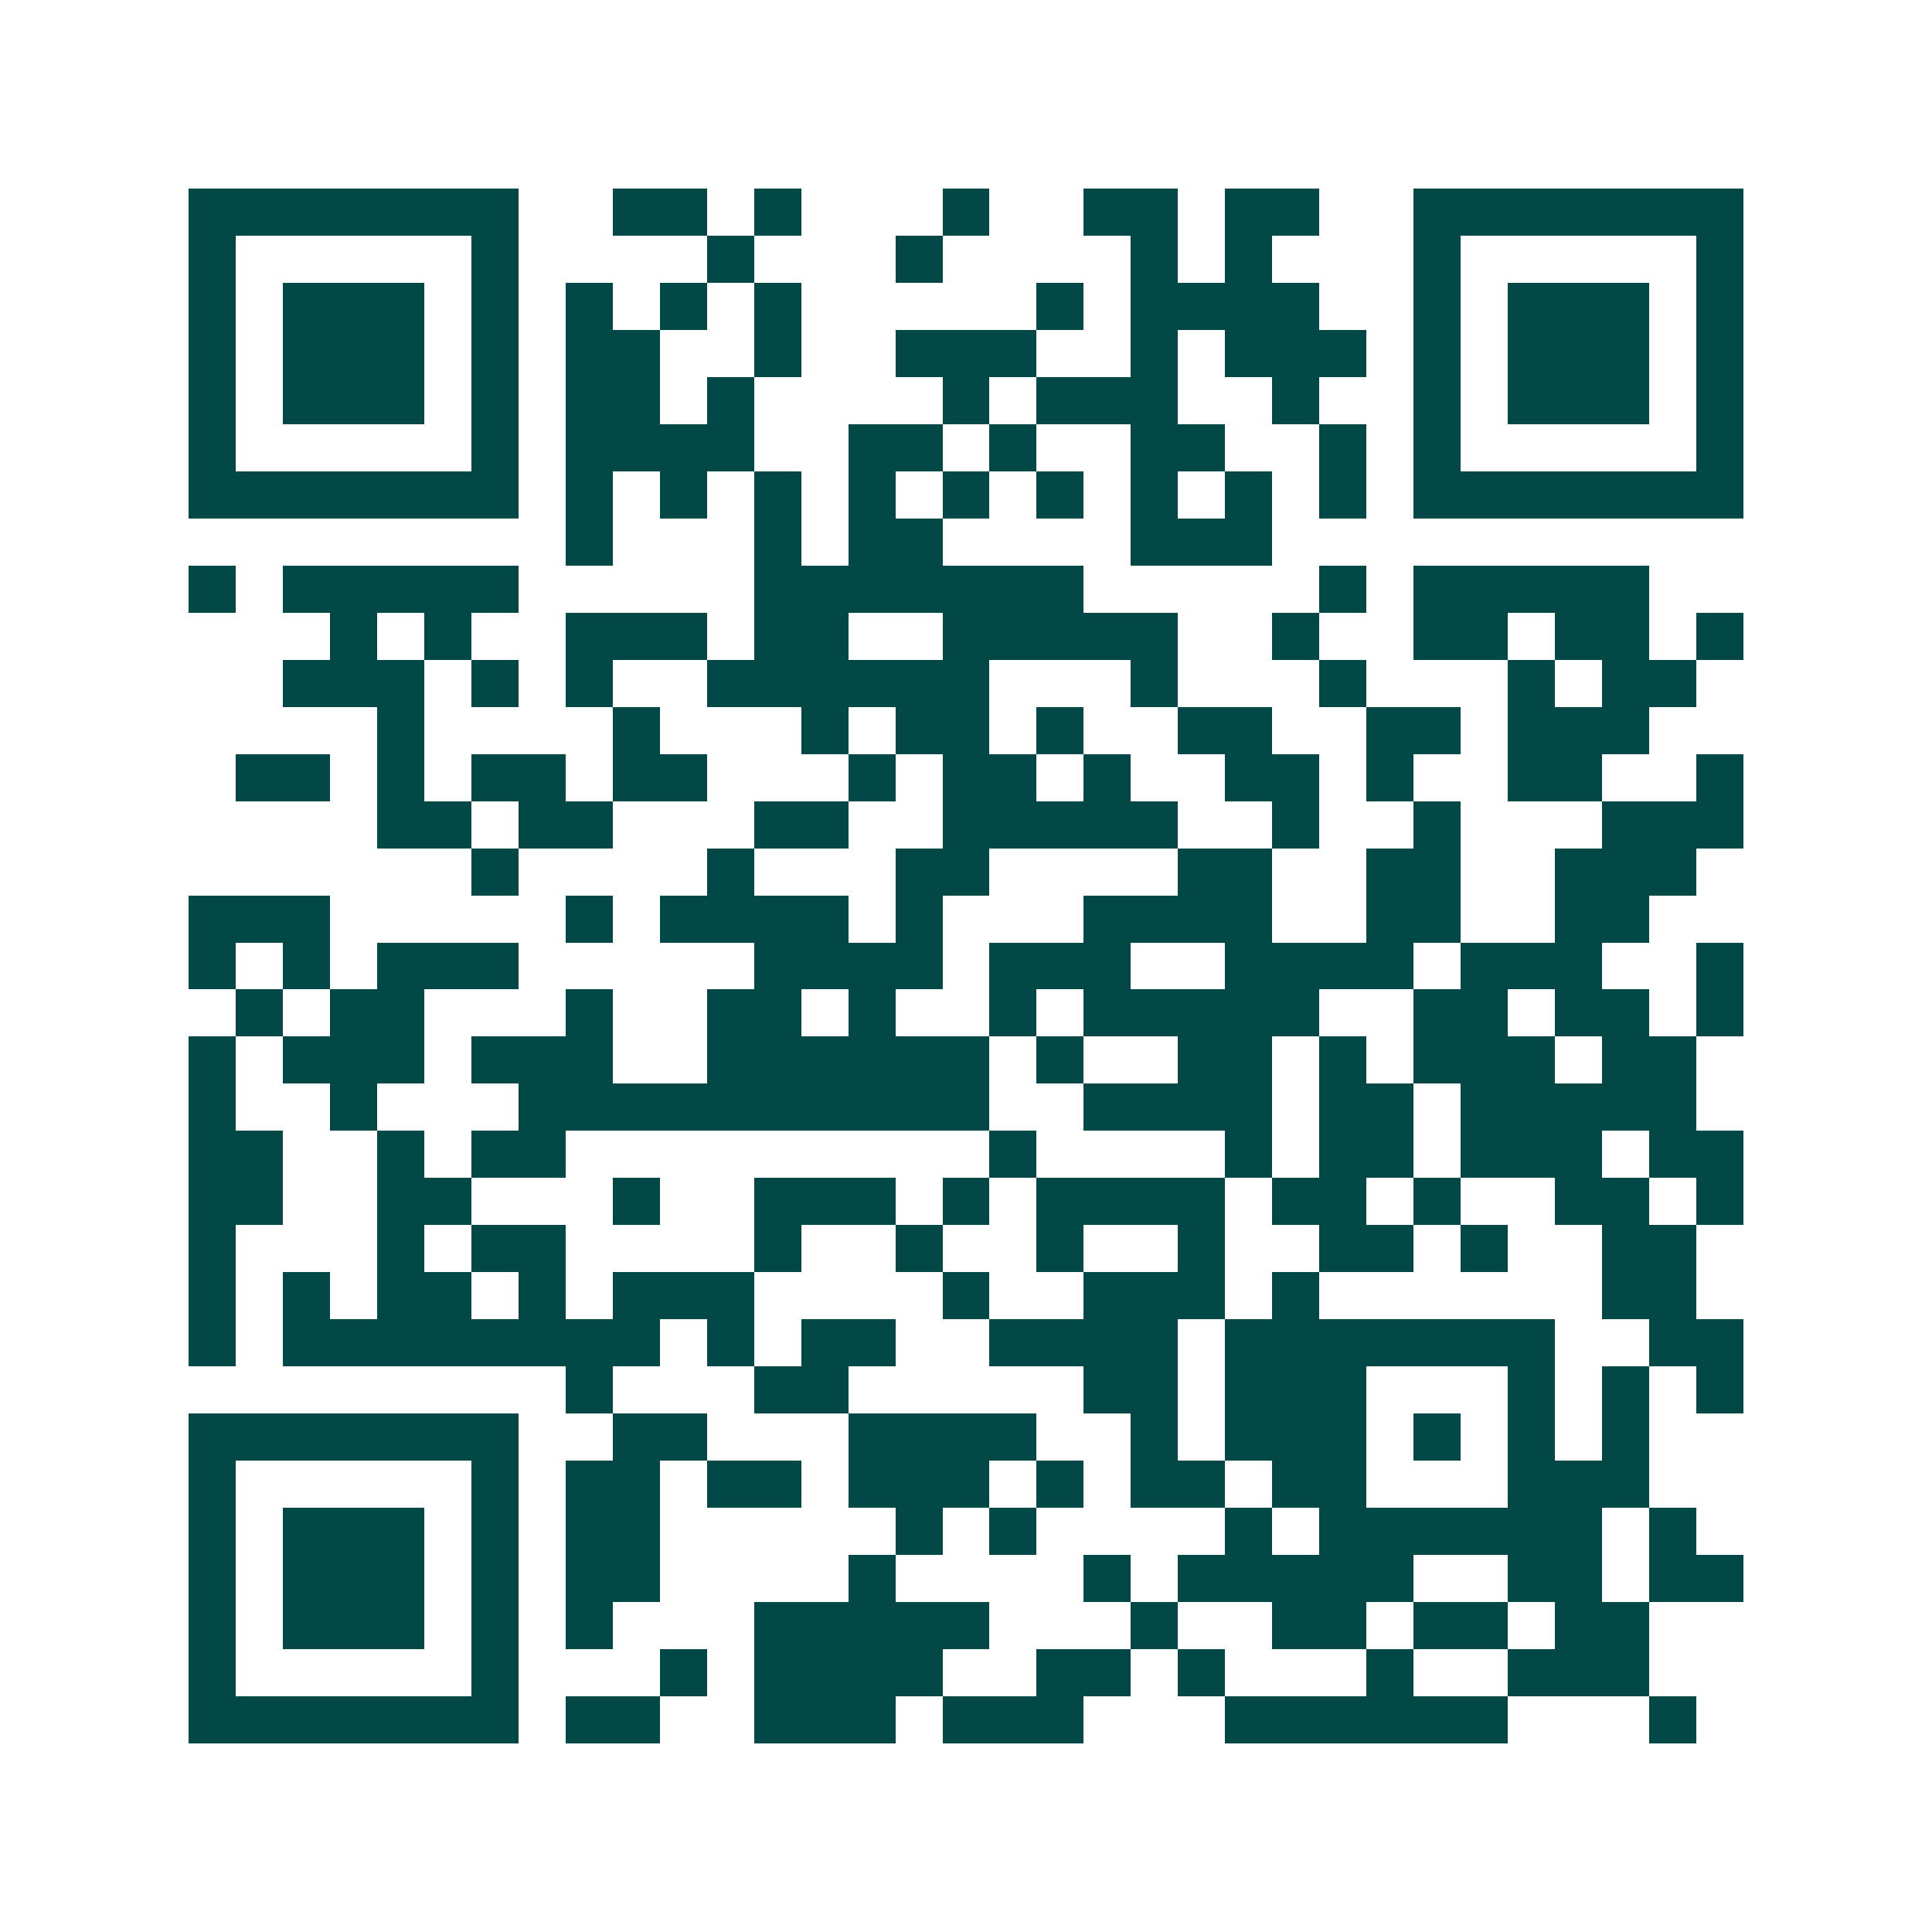 <svg xmlns="http://www.w3.org/2000/svg" width="200" height="200" viewBox="0 0 41 41" shape-rendering="crispEdges"><path fill="#ffffff" d="M0 0h41v41H0z"/><path stroke="#014847" d="M4 4.5h7m2 0h2m1 0h1m3 0h1m2 0h2m1 0h2m2 0h7M4 5.5h1m5 0h1m4 0h1m3 0h1m4 0h1m1 0h1m3 0h1m5 0h1M4 6.5h1m1 0h3m1 0h1m1 0h1m1 0h1m1 0h1m5 0h1m1 0h4m2 0h1m1 0h3m1 0h1M4 7.5h1m1 0h3m1 0h1m1 0h2m2 0h1m2 0h3m2 0h1m1 0h3m1 0h1m1 0h3m1 0h1M4 8.5h1m1 0h3m1 0h1m1 0h2m1 0h1m4 0h1m1 0h3m2 0h1m2 0h1m1 0h3m1 0h1M4 9.5h1m5 0h1m1 0h4m2 0h2m1 0h1m2 0h2m2 0h1m1 0h1m5 0h1M4 10.5h7m1 0h1m1 0h1m1 0h1m1 0h1m1 0h1m1 0h1m1 0h1m1 0h1m1 0h1m1 0h7M12 11.5h1m3 0h1m1 0h2m4 0h3M4 12.5h1m1 0h5m5 0h7m5 0h1m1 0h5M7 13.5h1m1 0h1m2 0h3m1 0h2m2 0h5m2 0h1m2 0h2m1 0h2m1 0h1M6 14.5h3m1 0h1m1 0h1m2 0h6m3 0h1m3 0h1m3 0h1m1 0h2M8 15.5h1m4 0h1m3 0h1m1 0h2m1 0h1m2 0h2m2 0h2m1 0h3M5 16.5h2m1 0h1m1 0h2m1 0h2m3 0h1m1 0h2m1 0h1m2 0h2m1 0h1m2 0h2m2 0h1M8 17.5h2m1 0h2m3 0h2m2 0h5m2 0h1m2 0h1m3 0h3M10 18.5h1m4 0h1m3 0h2m4 0h2m2 0h2m2 0h3M4 19.5h3m5 0h1m1 0h4m1 0h1m3 0h4m2 0h2m2 0h2M4 20.5h1m1 0h1m1 0h3m5 0h4m1 0h3m2 0h4m1 0h3m2 0h1M5 21.5h1m1 0h2m3 0h1m2 0h2m1 0h1m2 0h1m1 0h5m2 0h2m1 0h2m1 0h1M4 22.5h1m1 0h3m1 0h3m2 0h6m1 0h1m2 0h2m1 0h1m1 0h3m1 0h2M4 23.5h1m2 0h1m3 0h10m2 0h4m1 0h2m1 0h5M4 24.5h2m2 0h1m1 0h2m9 0h1m4 0h1m1 0h2m1 0h3m1 0h2M4 25.5h2m2 0h2m3 0h1m2 0h3m1 0h1m1 0h4m1 0h2m1 0h1m2 0h2m1 0h1M4 26.5h1m3 0h1m1 0h2m4 0h1m2 0h1m2 0h1m2 0h1m2 0h2m1 0h1m2 0h2M4 27.5h1m1 0h1m1 0h2m1 0h1m1 0h3m4 0h1m2 0h3m1 0h1m6 0h2M4 28.5h1m1 0h8m1 0h1m1 0h2m2 0h4m1 0h7m2 0h2M12 29.5h1m3 0h2m5 0h2m1 0h3m3 0h1m1 0h1m1 0h1M4 30.5h7m2 0h2m3 0h4m2 0h1m1 0h3m1 0h1m1 0h1m1 0h1M4 31.5h1m5 0h1m1 0h2m1 0h2m1 0h3m1 0h1m1 0h2m1 0h2m3 0h3M4 32.5h1m1 0h3m1 0h1m1 0h2m5 0h1m1 0h1m4 0h1m1 0h6m1 0h1M4 33.5h1m1 0h3m1 0h1m1 0h2m4 0h1m4 0h1m1 0h5m2 0h2m1 0h2M4 34.5h1m1 0h3m1 0h1m1 0h1m3 0h5m3 0h1m2 0h2m1 0h2m1 0h2M4 35.5h1m5 0h1m3 0h1m1 0h4m2 0h2m1 0h1m3 0h1m2 0h3M4 36.5h7m1 0h2m2 0h3m1 0h3m3 0h6m3 0h1"/></svg>
